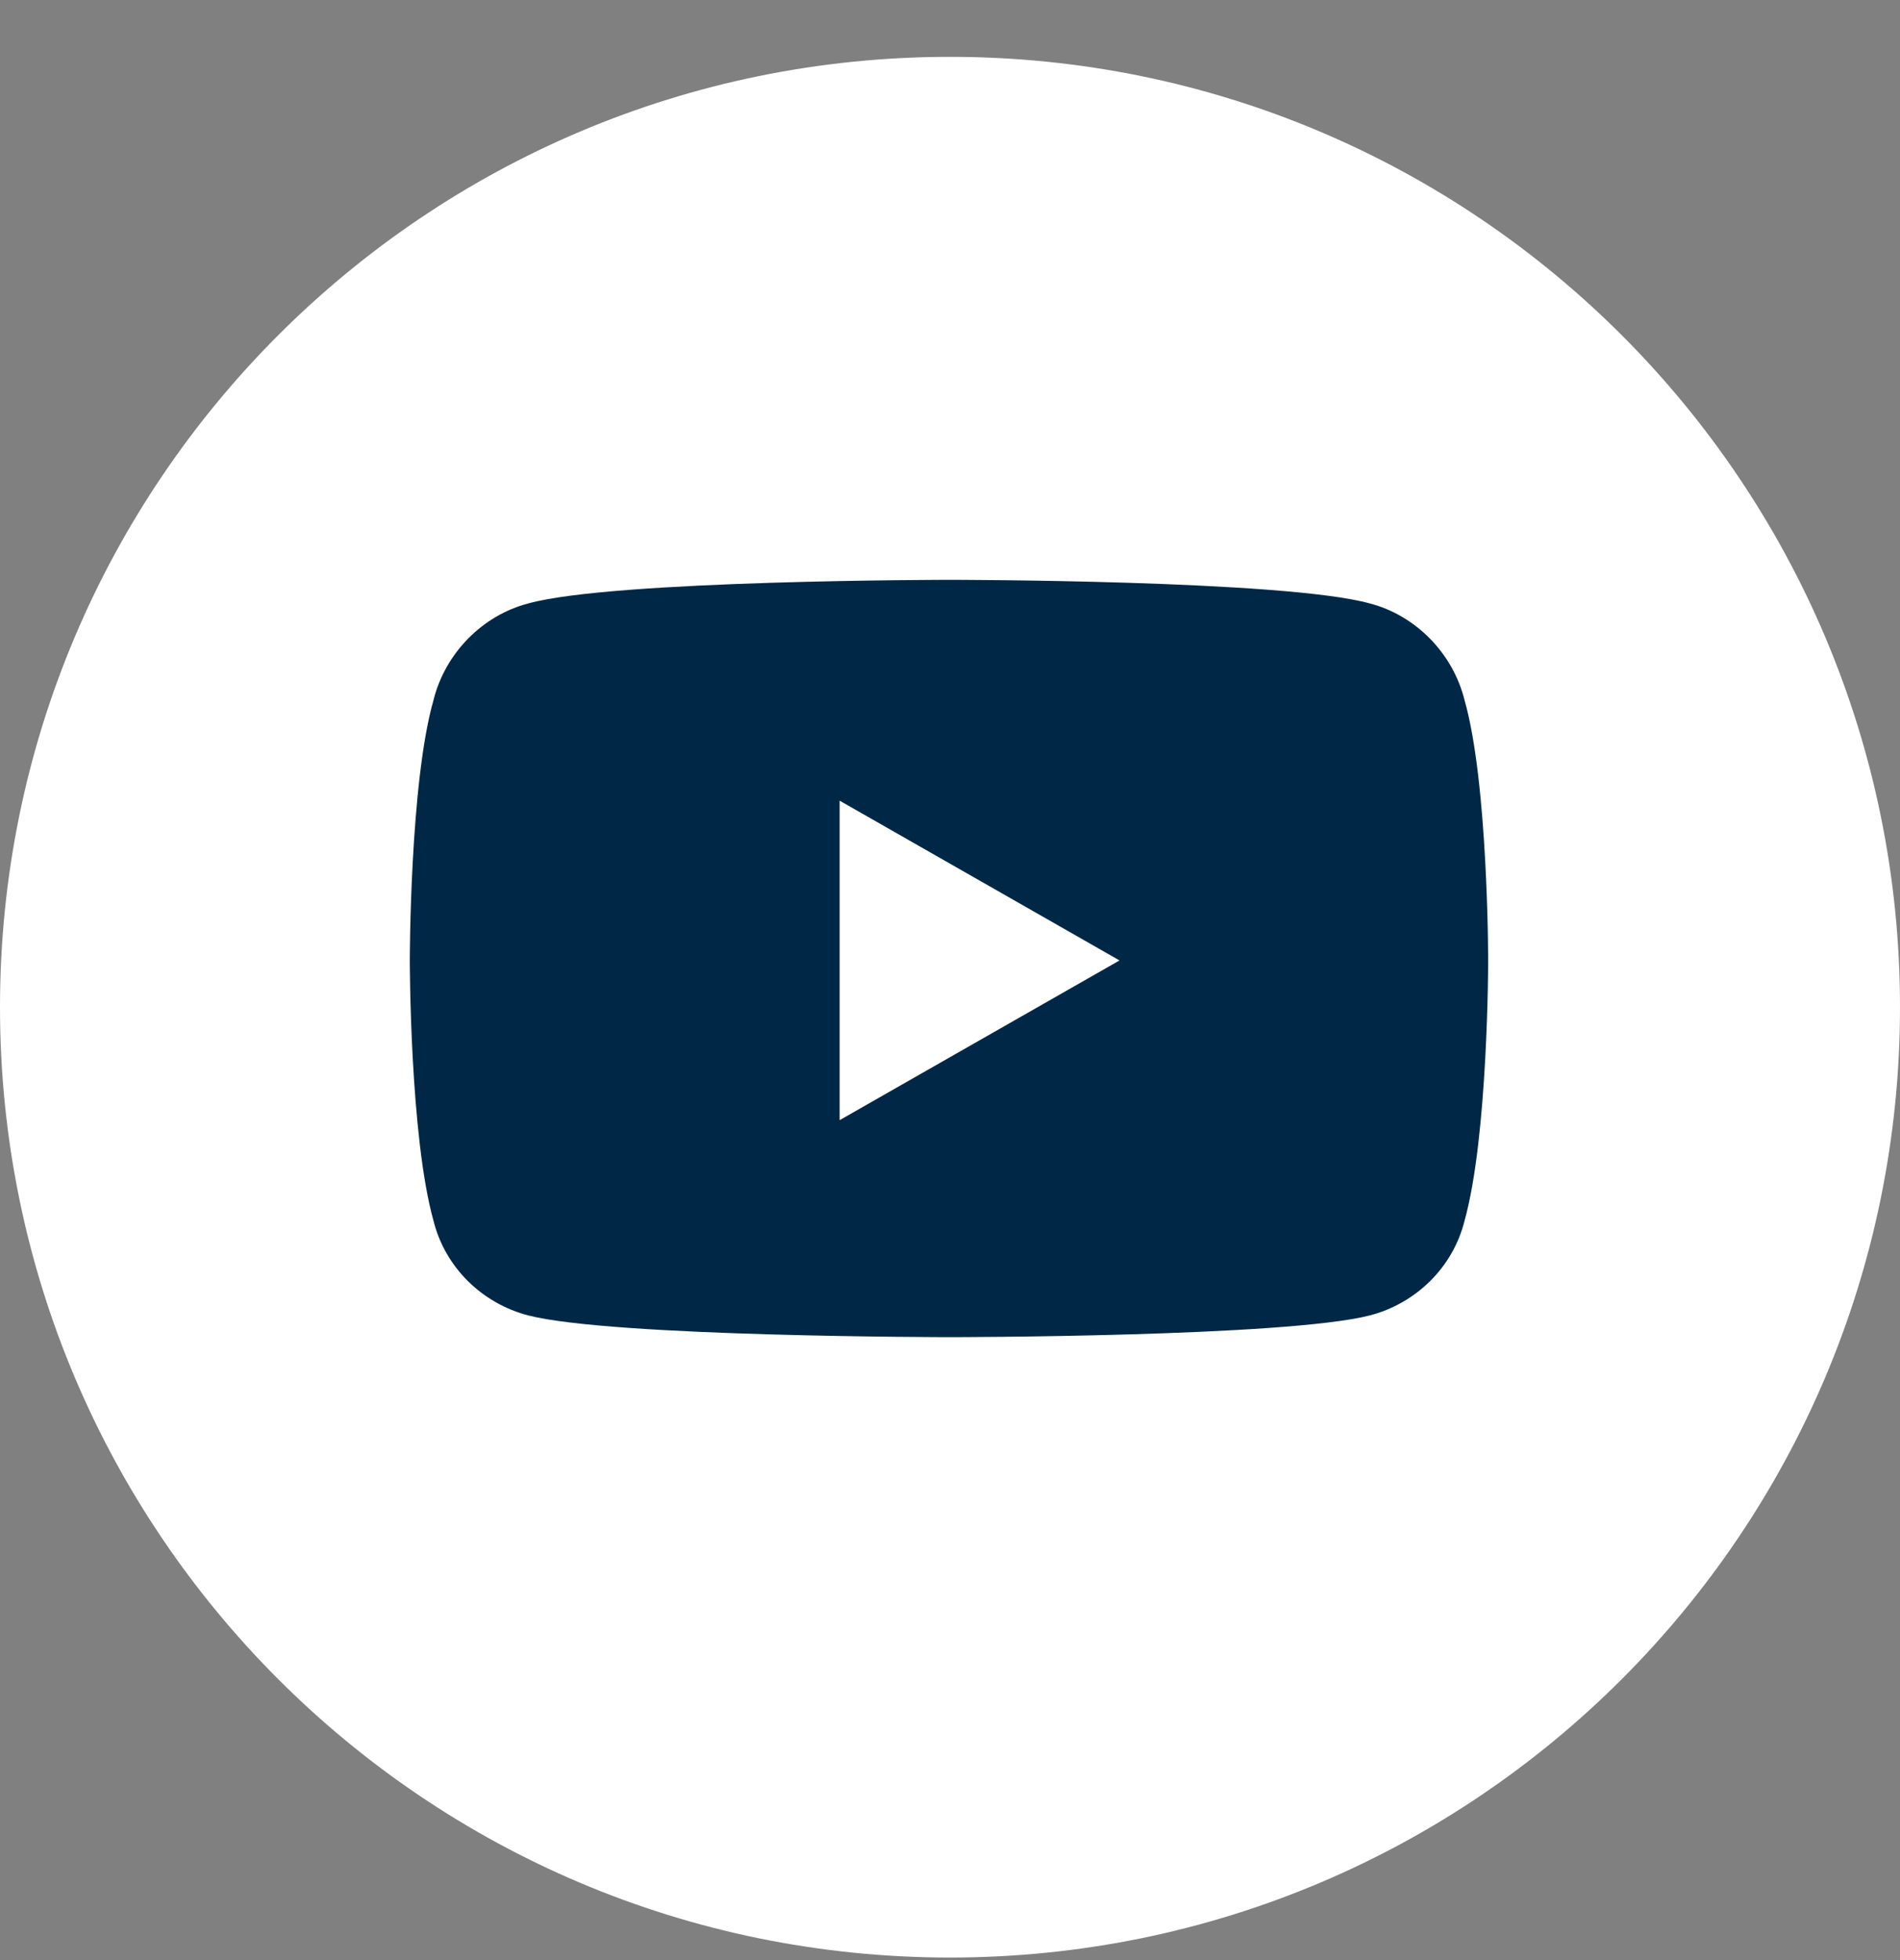 <svg width="32" height="33" viewBox="0 0 32 33" fill="none" xmlns="http://www.w3.org/2000/svg">
<rect x="0" y="0" width="32" height="33" fill="#808080" stroke="none"/>
<g clip-path="url(#clip0_2679_3124)">
<path d="M16 32.957C24.837 32.957 32 25.794 32 16.957C32 8.12 24.837 0.957 16 0.957C7.163 0.957 0 8.12 0 16.957C0 25.794 7.163 32.957 16 32.957Z" fill="white"/>
<path d="M24.666 11.787C25.064 13.182 25.064 16.17 25.064 16.17C25.064 16.17 25.064 19.125 24.666 20.553C24.467 21.35 23.836 21.947 23.072 22.146C21.645 22.512 16 22.512 16 22.512C16 22.512 10.322 22.512 8.895 22.146C8.131 21.947 7.5 21.35 7.301 20.553C6.902 19.125 6.902 16.17 6.902 16.17C6.902 16.17 6.902 13.182 7.301 11.787C7.5 10.99 8.131 10.359 8.895 10.16C10.322 9.762 16 9.762 16 9.762C16 9.762 21.645 9.762 23.072 10.16C23.836 10.359 24.467 10.99 24.666 11.787ZM14.141 18.859L18.855 16.17L14.141 13.48V18.859Z" fill="#002846"/>
</g>
<defs>
<clipPath id="clip0_2679_3124">
<rect width="32" height="32" fill="white" transform="translate(0 0.957)"/>
</clipPath>
</defs>
</svg>
